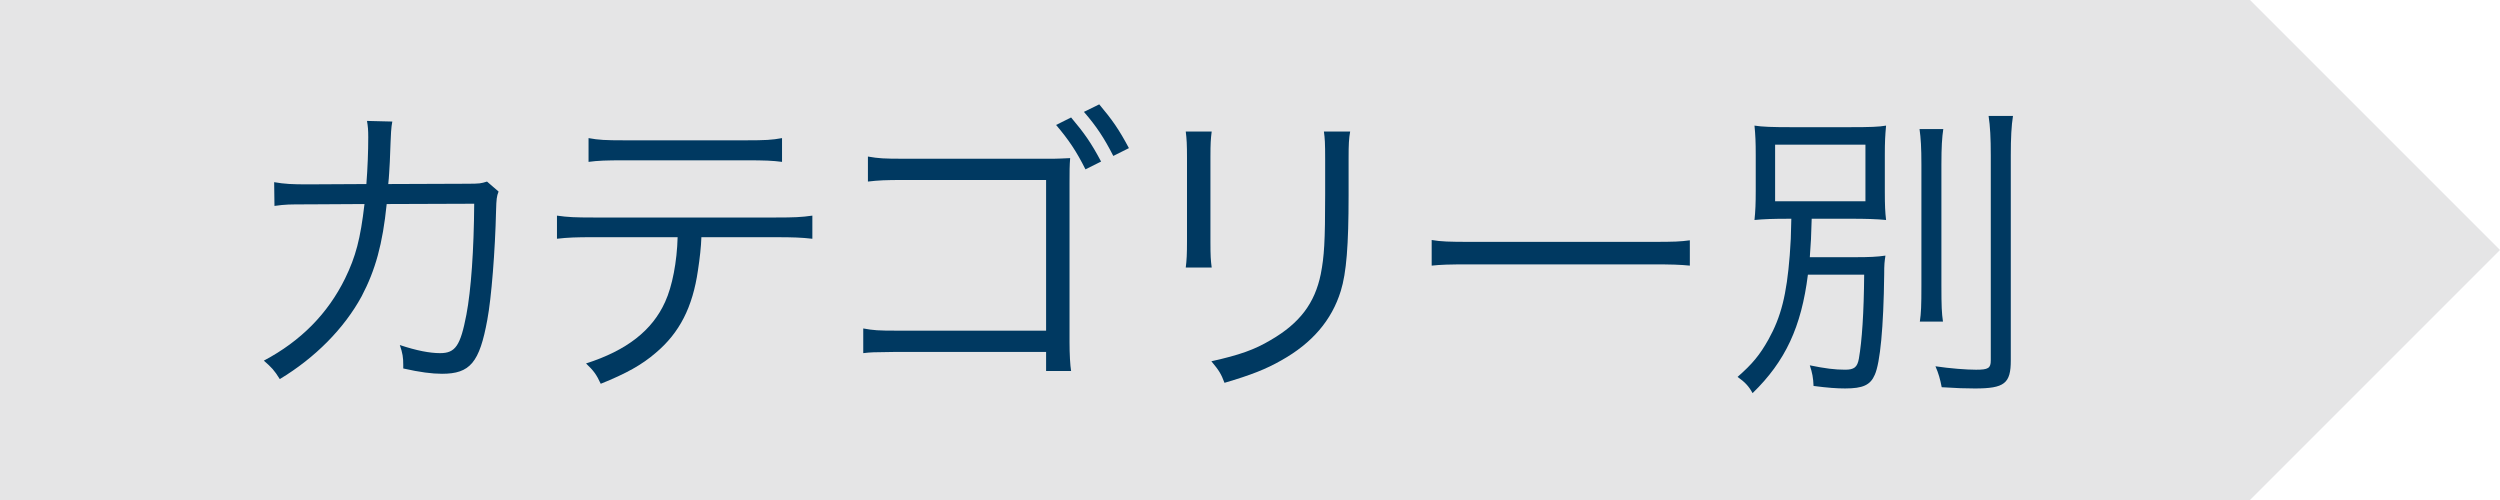<?xml version="1.0" encoding="utf-8"?>
<svg version="1.1" xmlns="http://www.w3.org/2000/svg" xmlns:xlink="http://www.w3.org/1999/xlink" x="0px" y="0px" width="160px" height="32px" viewBox="0 0 160 32" style="enable-background:new 0 0 160 32;" xml:space="preserve">
<style type="text/css">
	.st0{fill:#E5E5E6;}
	.st1{fill:#003961;}
</style>
<polygon class="st0" points="144,32 76,32 0,32 0,16 0,0 76,0 144,0 160,16 "/>
<path class="st1" d="M23.448,11.779c0.08-1.019,0.12-2.12,0.12-3c0-0.46-0.02-0.681-0.08-1.04l1.62,0.04
	c-0.08,0.46-0.08,0.46-0.16,2.58c-0.04,0.62-0.04,0.86-0.1,1.42l5.001-0.019c0.9,0,0.92-0.021,1.32-0.14l0.74,0.64
	c-0.12,0.3-0.14,0.48-0.16,1.2c-0.06,2.601-0.3,5.621-0.56,7.002c-0.5,2.74-1.101,3.46-2.901,3.46c-0.64,0-1.42-0.1-2.48-0.34
	c0-0.12,0-0.18,0-0.24c0-0.46-0.04-0.74-0.22-1.26c1.08,0.36,1.92,0.519,2.58,0.519c0.98,0,1.3-0.479,1.681-2.46
	c0.3-1.58,0.48-4.141,0.5-7.102l-5.601,0.02c-0.26,2.561-0.72,4.222-1.601,5.901c-1.12,2.061-2.98,3.941-5.241,5.302
	c-0.36-0.58-0.52-0.74-1.02-1.181c2.38-1.26,4.101-3.021,5.201-5.261c0.68-1.4,0.98-2.521,1.24-4.762l-3.641,0.021
	c-1.18,0-1.4,0-2.12,0.1l-0.02-1.52c0.68,0.119,1.16,0.14,2.16,0.14L23.448,11.779z"/>
<path class="st1" d="M44.889,15.181c-0.02,0.6-0.1,1.34-0.22,2.12c-0.34,2.36-1.18,4.001-2.701,5.281
	c-0.88,0.76-1.88,1.32-3.521,1.98c-0.28-0.601-0.44-0.82-0.94-1.301c2.621-0.84,4.241-2.12,5.061-3.94c0.46-1,0.76-2.58,0.8-4.141
	h-5.421c-1.041,0-1.621,0.019-2.301,0.1V13.8c0.7,0.101,1.18,0.12,2.321,0.12H49.67c1.14,0,1.621-0.019,2.321-0.12v1.481
	c-0.68-0.08-1.26-0.1-2.301-0.1H44.889z M37.667,8.839c0.66,0.12,1.06,0.141,2.3,0.141h7.782c1.24,0,1.641-0.021,2.301-0.141v1.521
	c-0.6-0.08-1.121-0.1-2.281-0.1h-7.822c-1.16,0-1.68,0.019-2.28,0.1V8.839z"/>
<path class="st1" d="M57.388,22.522c-1.62,0.02-1.62,0.02-2.14,0.079v-1.58c0.66,0.12,0.94,0.141,2.18,0.141h9.522v-9.643h-9.102
	c-1.201,0-1.621,0.021-2.301,0.101v-1.601c0.7,0.12,1,0.14,2.301,0.14h9.602c0.26,0,0.54-0.02,1.04-0.04
	c-0.04,0.5-0.04,0.841-0.04,1.561v10.223c0,0.76,0.04,1.479,0.1,1.84H66.95v-1.22H57.388z M68.55,7.518
	c0.86,1.02,1.28,1.62,1.92,2.821l-1,0.5c-0.58-1.16-1.08-1.9-1.88-2.841L68.55,7.518z M70.351,6.679c0.84,1,1.26,1.601,1.9,2.801
	l-1,0.5c-0.58-1.141-1.081-1.9-1.88-2.82L70.351,6.679z"/>
<path class="st1" d="M77.548,8.419c-0.06,0.481-0.08,0.74-0.08,1.66v5.382c0,0.96,0.02,1.18,0.08,1.66h-1.66
	c0.06-0.46,0.08-0.881,0.08-1.681V10.1c0-0.86-0.02-1.2-0.08-1.681H77.548z M86.41,8.419c-0.08,0.46-0.1,0.78-0.1,1.74v2.36
	c0,3.181-0.14,4.941-0.5,6.102c-0.58,1.881-1.84,3.341-3.801,4.441c-0.98,0.56-1.94,0.939-3.641,1.439
	c-0.22-0.58-0.34-0.779-0.84-1.38c1.8-0.4,2.761-0.74,3.801-1.36c1.86-1.08,2.821-2.36,3.201-4.221
	c0.22-1.141,0.28-2.061,0.28-5.102v-2.26c0-1.041-0.02-1.32-0.08-1.761H86.41z"/>
<path class="st1" d="M91.627,15.36c0.58,0.101,1.121,0.12,2.48,0.12h11.623c1.48,0,1.8-0.02,2.42-0.1v1.62
	c-0.64-0.061-1.1-0.08-2.44-0.08H94.107c-1.46,0-1.88,0.019-2.48,0.08V15.36z"/>
<path class="st1" d="M114.508,14c-1.041,0-1.641,0.021-2.221,0.08c0.06-0.58,0.08-1.061,0.08-1.88V9.919
	c0-0.819-0.02-1.26-0.08-1.88c0.5,0.08,1.18,0.1,2.301,0.1h3.841c1.28,0,1.82-0.02,2.28-0.1c-0.06,0.66-0.08,1.04-0.08,1.86v2.36
	c0,0.92,0.02,1.301,0.08,1.82c-0.62-0.06-1.28-0.08-2.28-0.08h-2.481c-0.04,1.341-0.04,1.341-0.12,2.461h2.92
	c0.88,0,1.38-0.021,1.92-0.101c-0.06,0.421-0.08,0.521-0.08,1.221c-0.04,3.381-0.26,5.642-0.6,6.401c-0.28,0.66-0.76,0.88-1.9,0.88
	c-0.52,0-1.1-0.04-2.021-0.16c-0.02-0.52-0.08-0.84-0.24-1.32c0.98,0.2,1.6,0.28,2.26,0.28c0.58,0,0.78-0.16,0.88-0.7
	c0.2-1.14,0.32-2.94,0.34-5.381h-3.601c-0.42,3.341-1.44,5.541-3.541,7.581c-0.24-0.439-0.48-0.699-0.96-1.04
	c0.94-0.82,1.42-1.4,1.98-2.4c0.8-1.441,1.16-2.841,1.36-5.401c0.06-0.8,0.08-1.18,0.1-2.32H114.508z M113.607,12.88h5.781V9.259
	h-5.781V12.88z M124.37,8.259c-0.08,0.54-0.12,1.141-0.12,2.28v7.722c0,1.36,0.02,1.761,0.1,2.321h-1.48
	c0.08-0.561,0.1-0.981,0.1-2.321v-7.722c0-1.1-0.039-1.7-0.12-2.28H124.37z M128.831,7.419c-0.1,0.62-0.14,1.4-0.14,2.52v13.123
	c0,1.479-0.4,1.8-2.301,1.8c-0.58,0-1.2-0.02-2.121-0.08c-0.1-0.52-0.2-0.88-0.4-1.34c0.92,0.14,2,0.22,2.601,0.22
	c0.78,0,0.94-0.1,0.94-0.6V9.939c0-1.101-0.04-1.86-0.14-2.52H128.831z"/>
</svg>
